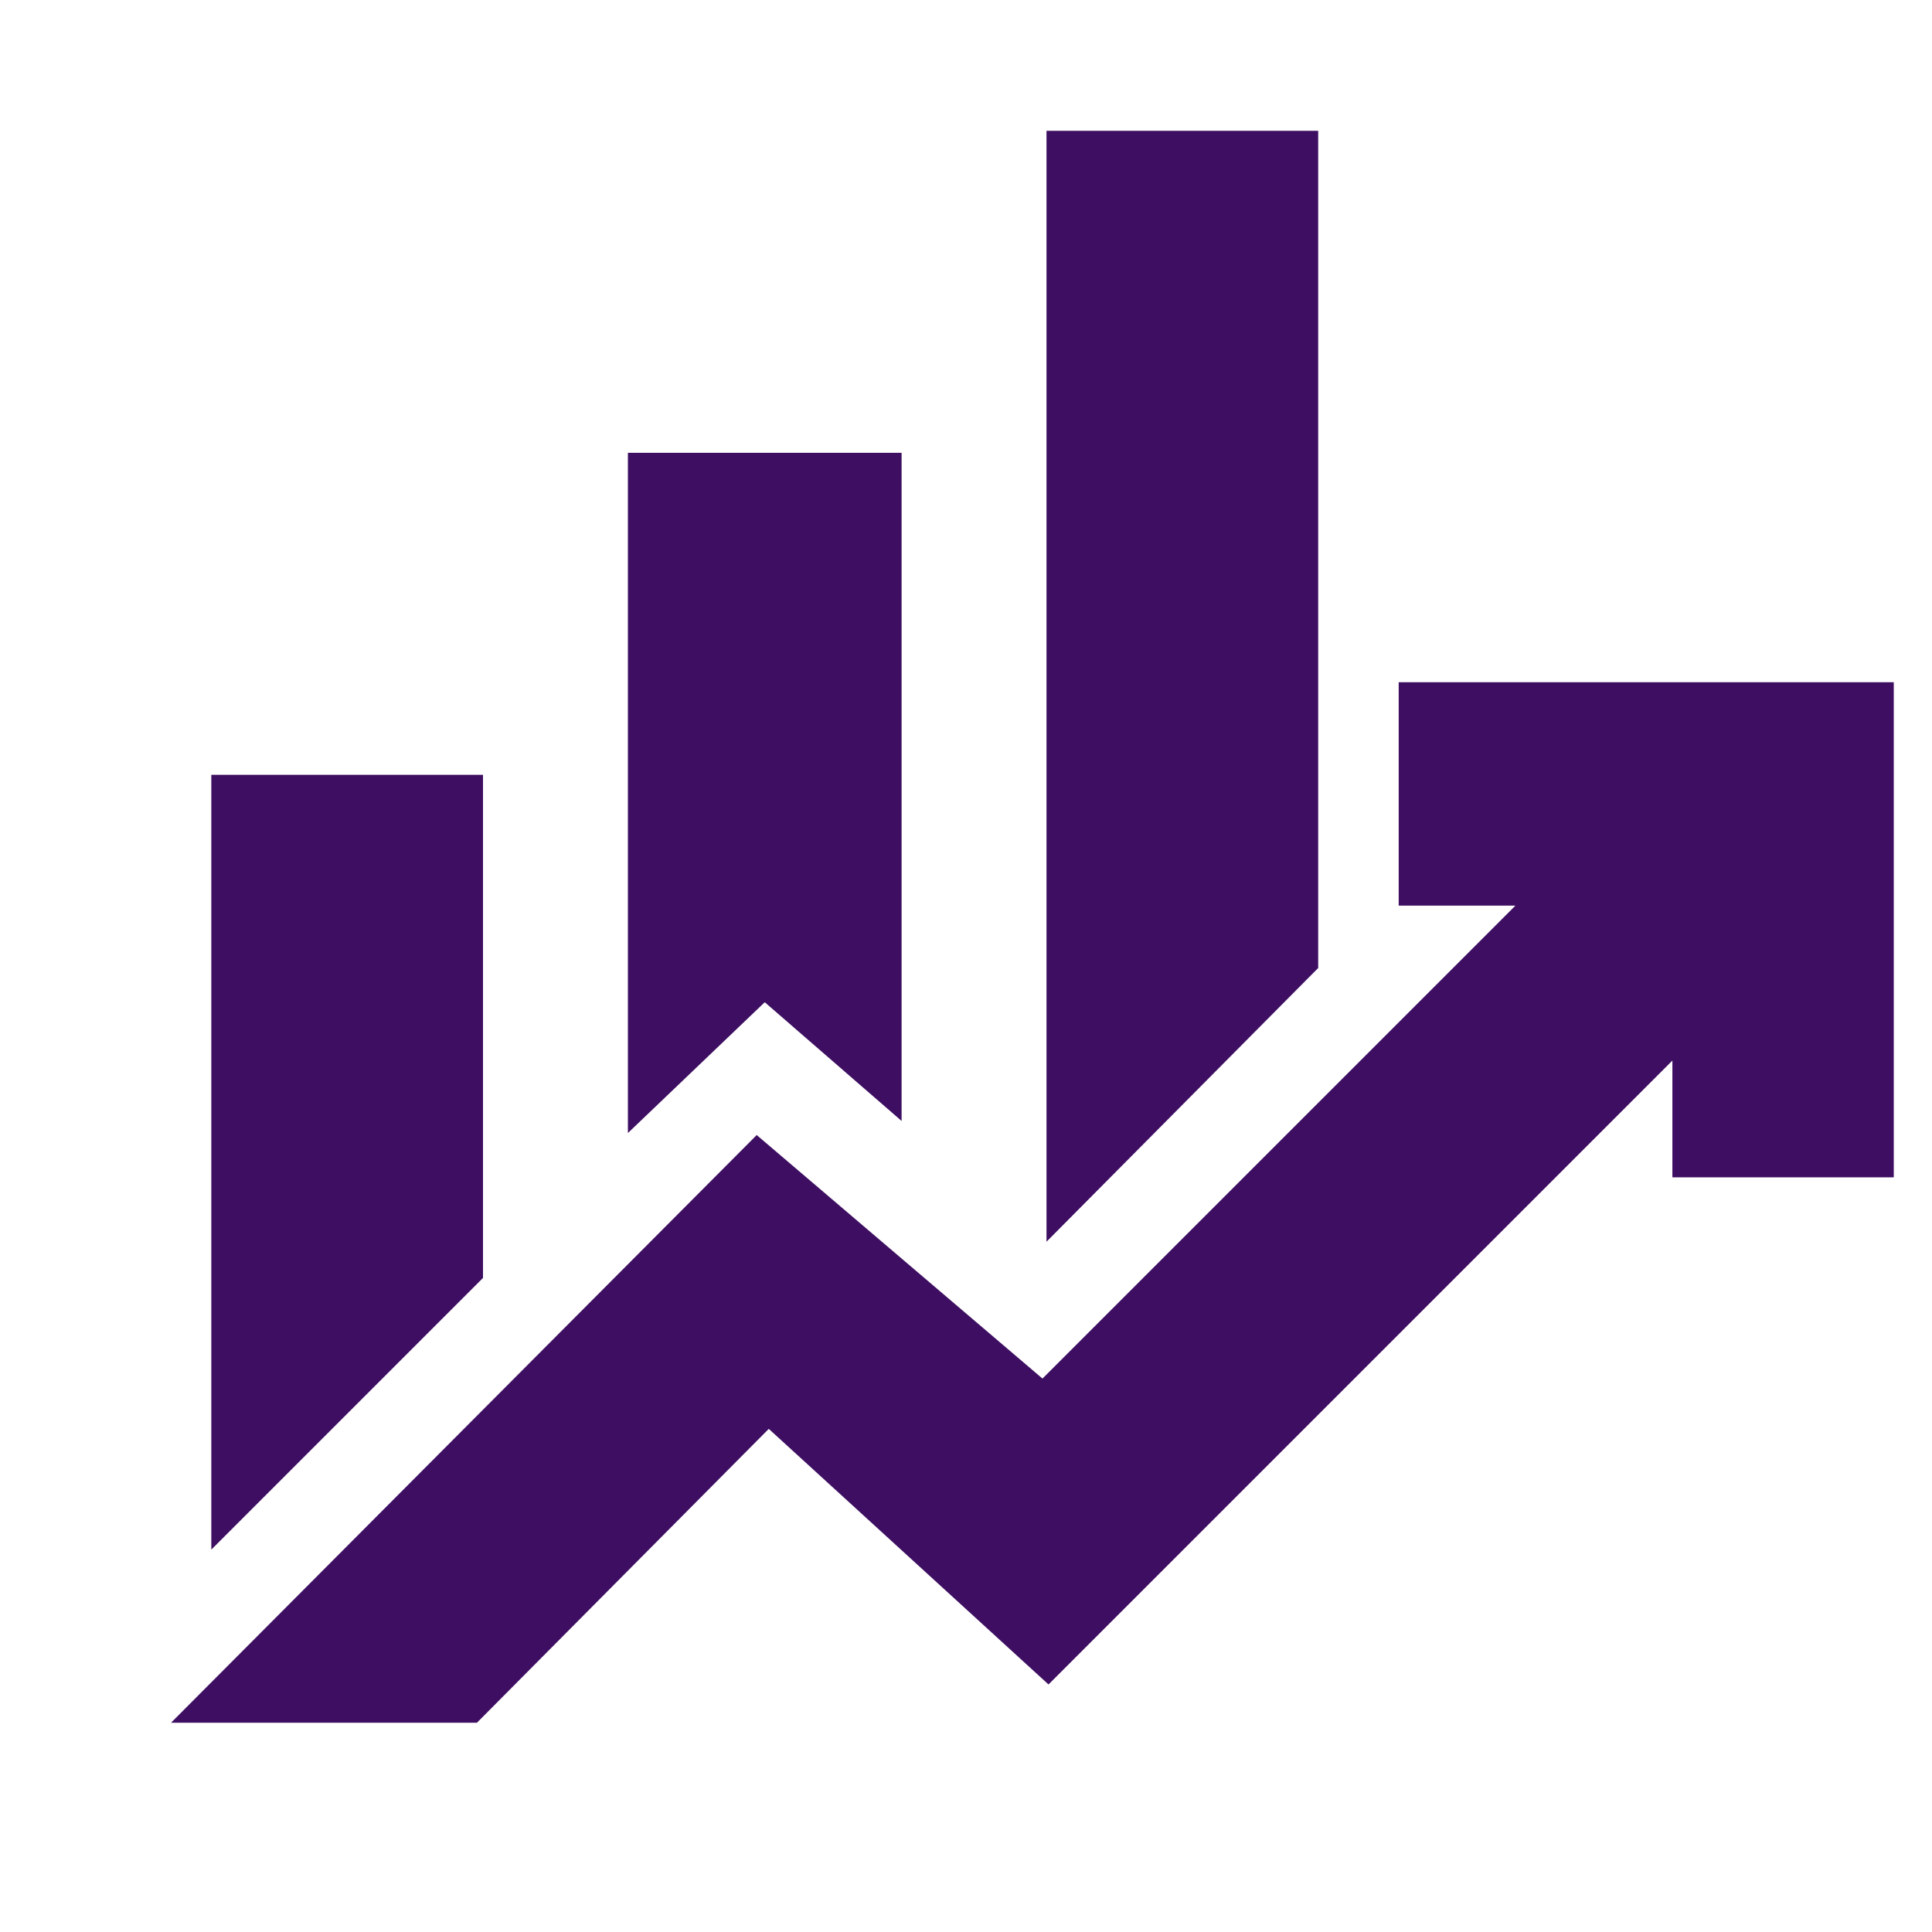 <svg xmlns="http://www.w3.org/2000/svg" height="24px" viewBox="0 -960 960 960" width="24px" fill="#3D0E61"><path d="M312-397v-338h136v332l-68-59-68 65Zm208 54v-552h135v416L520-343ZM105-190v-385h135v250L105-190Zm-20 86 291-292 142 121 235-235h-58v-111h246v246H831v-58L521-123 382-250 237-104H85Z"/></svg>